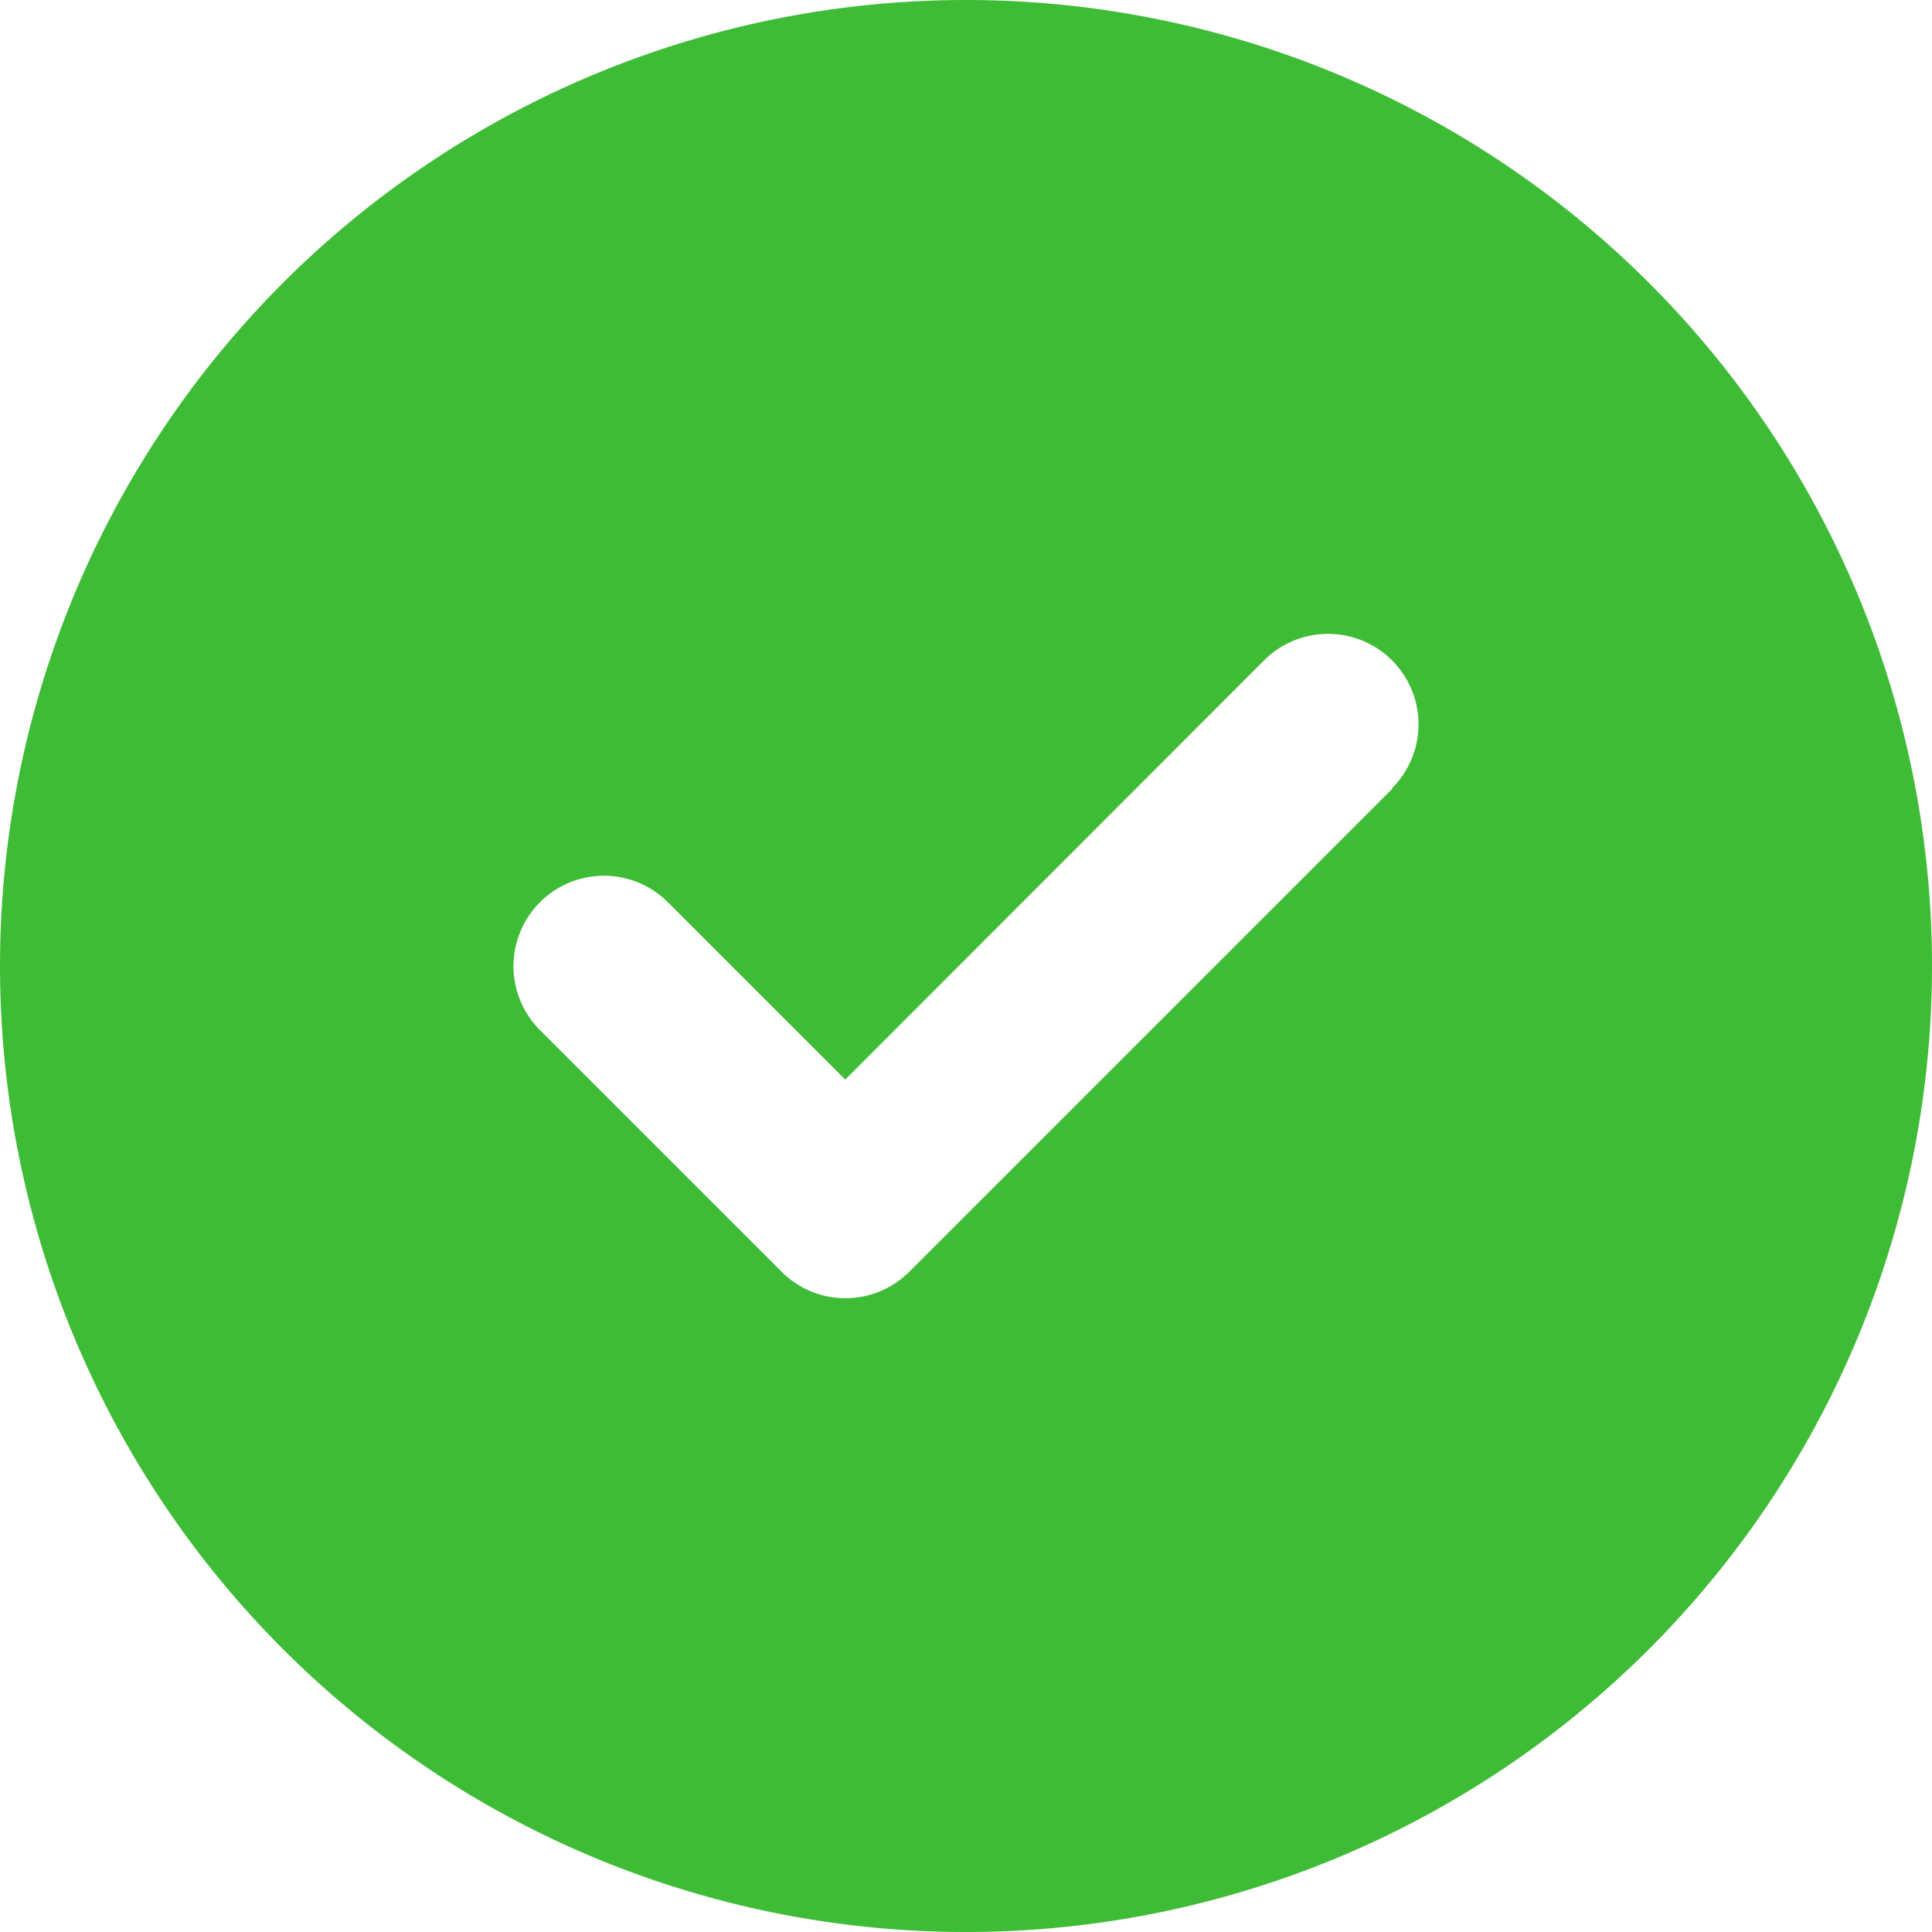 <svg xmlns="http://www.w3.org/2000/svg" width="20" height="20" viewBox="0 0 20 20">
  <path id="Icon_check" data-name="Icon check" d="M10,20A10,10,0,1,0,0,10,10,10,0,0,0,10,20ZM14.414,8.164l-5,5a.934.934,0,0,1-1.324,0l-2.5-2.5A.936.936,0,1,1,6.914,9.34L8.75,11.176l4.336-4.34A.936.936,0,0,1,14.41,8.16Z" fill="#3FBC36"/>
</svg>
